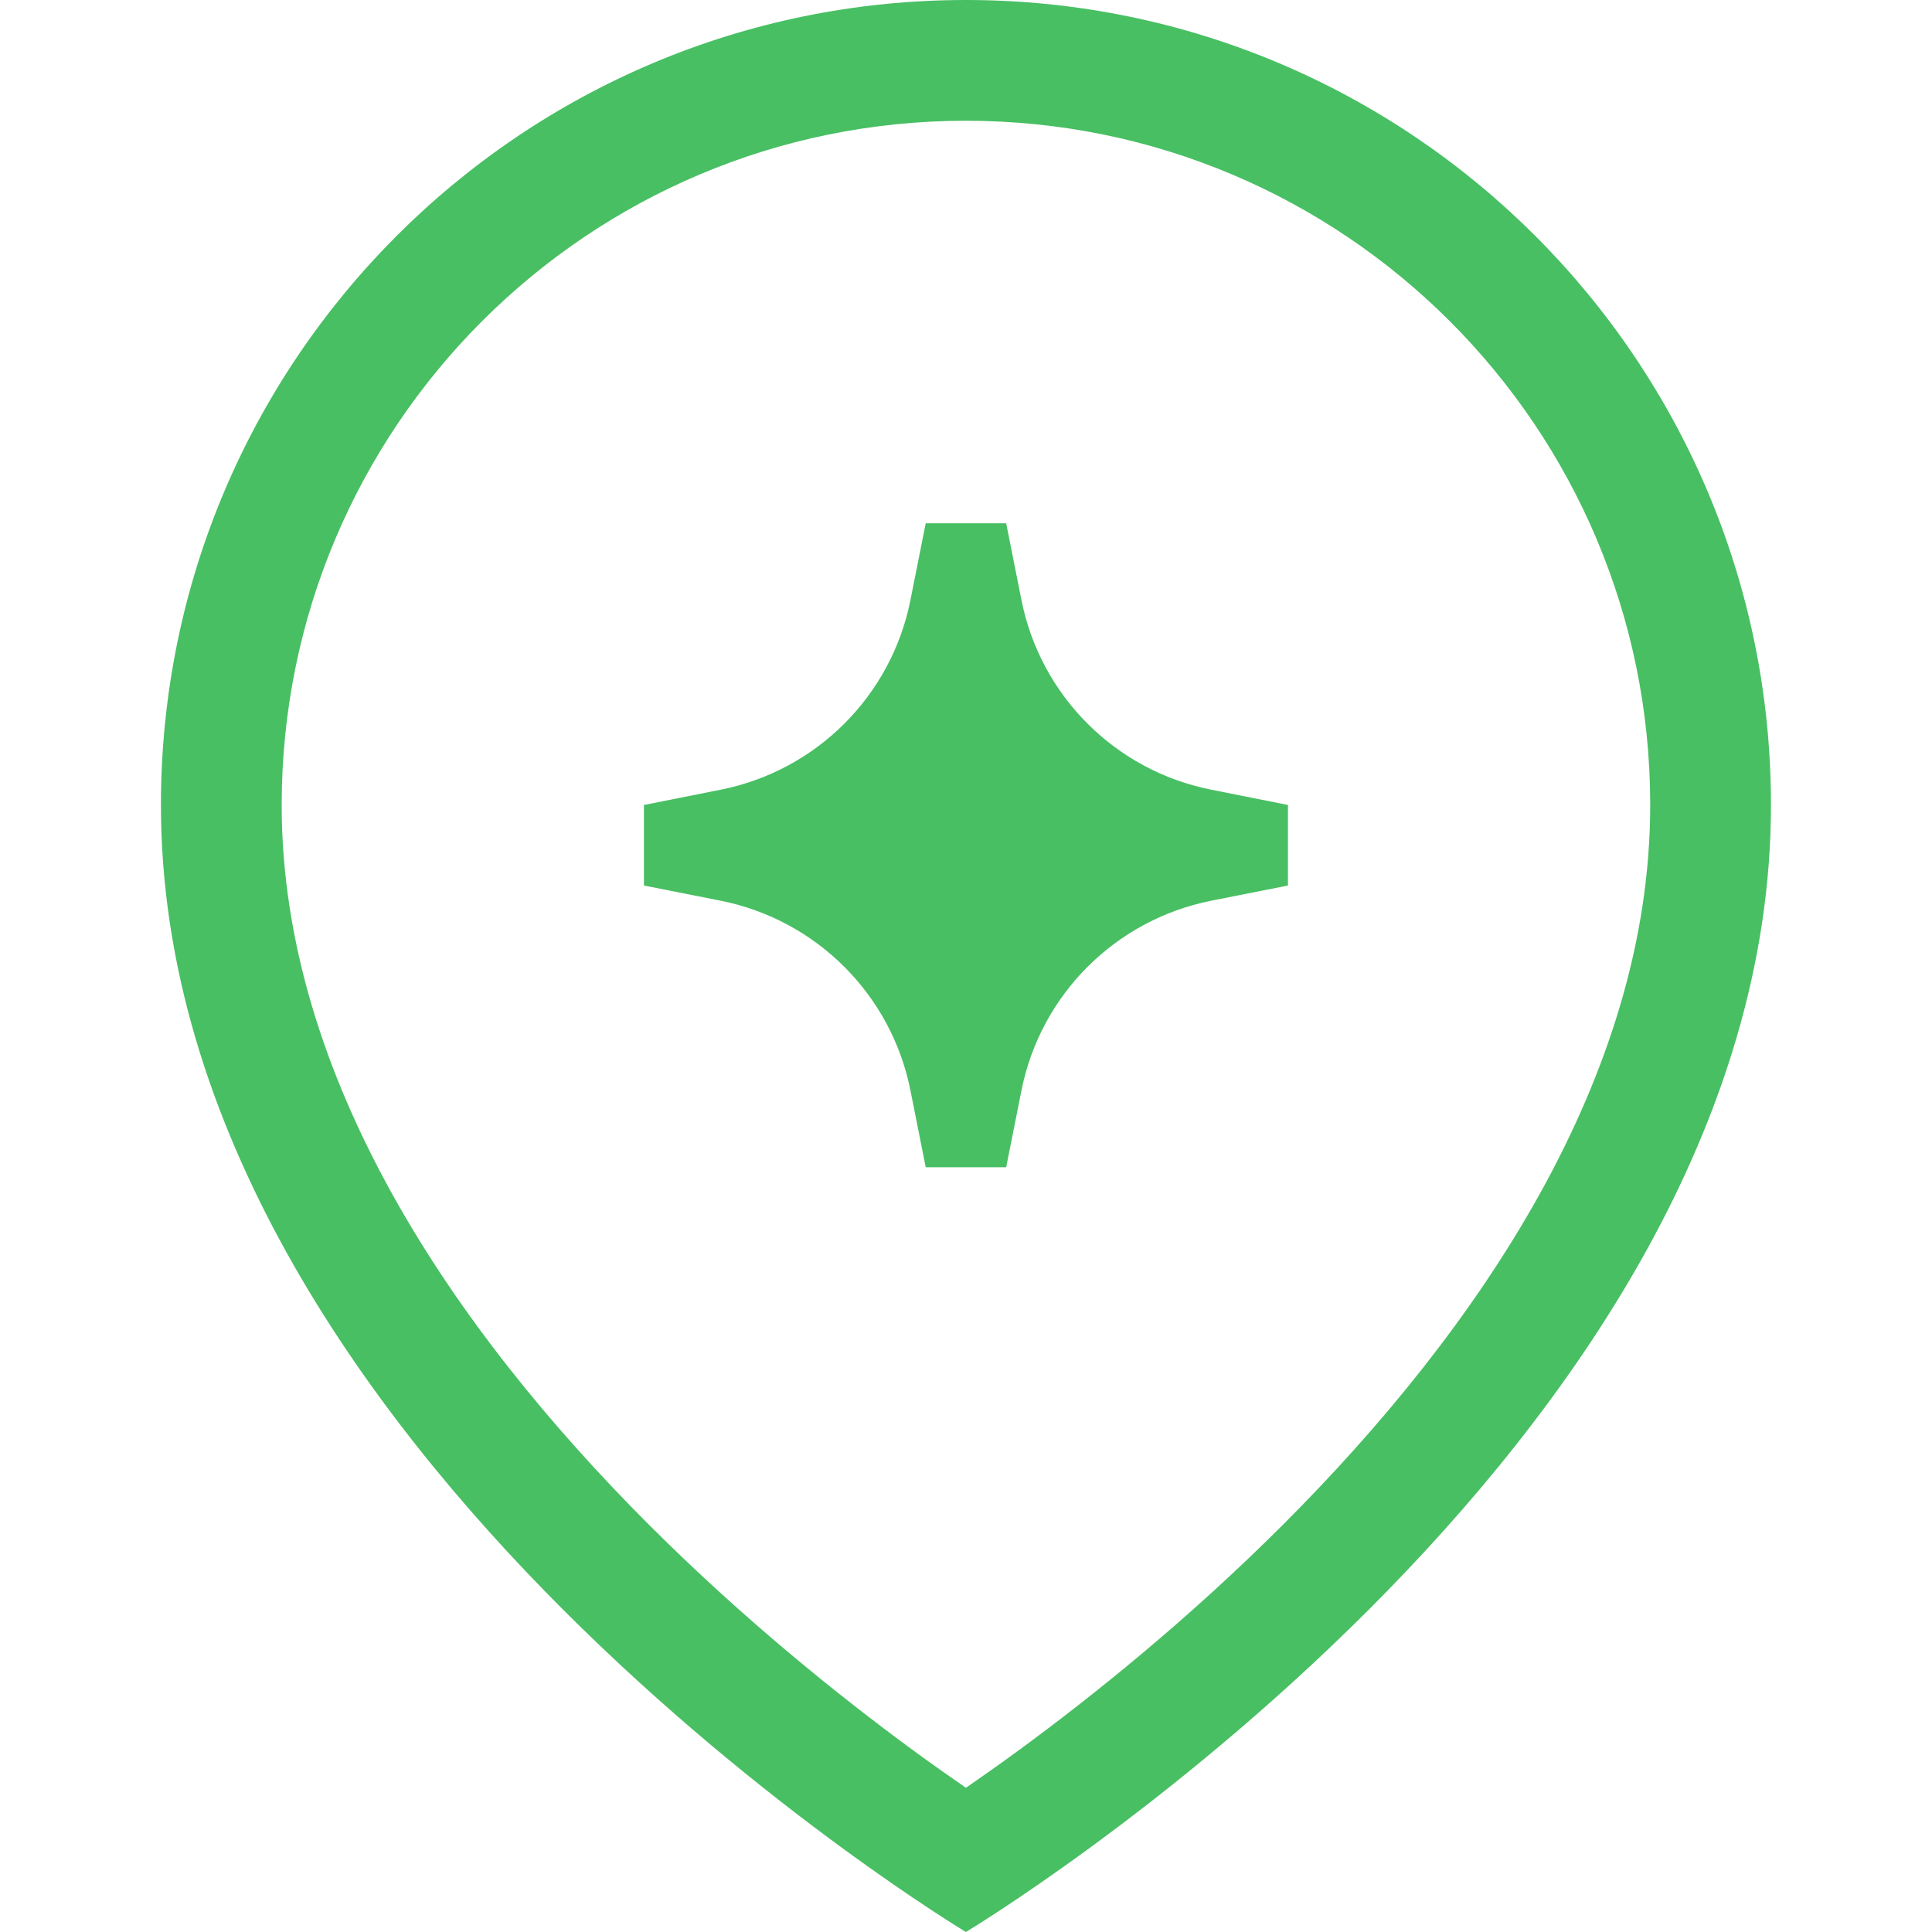 <svg width="20" height="20" viewBox="0 0 20 20" fill="none" xmlns="http://www.w3.org/2000/svg">
<path d="M9.425 6.211L9.583 5.417H10.416L10.574 6.211C10.771 7.203 11.546 7.978 12.539 8.175L13.333 8.333V9.167L12.539 9.324C11.546 9.522 10.771 10.297 10.574 11.289L10.416 12.083H9.583L9.425 11.289C9.228 10.297 8.452 9.522 7.46 9.324L6.666 9.167V8.333L7.46 8.175C8.452 7.978 9.228 7.203 9.425 6.211Z" fill="#48BF63"/>
<path fill-rule="evenodd" clip-rule="evenodd" d="M18.333 8.333C18.333 15 9.999 20 9.999 20C9.999 20 1.666 15 1.666 8.333C1.666 3.731 5.397 0 9.999 0C14.602 0 18.333 3.731 18.333 8.333ZM17.083 8.333C17.083 11.158 15.297 13.768 13.282 15.783C12.297 16.768 11.307 17.56 10.562 18.107C10.352 18.261 10.163 18.394 9.999 18.507C9.836 18.394 9.646 18.261 9.436 18.107C8.692 17.56 7.702 16.768 6.717 15.783C4.702 13.768 2.916 11.158 2.916 8.333C2.916 4.421 6.087 1.25 9.999 1.25C13.911 1.25 17.083 4.421 17.083 8.333Z" fill="#48BF63"/>
</svg>
